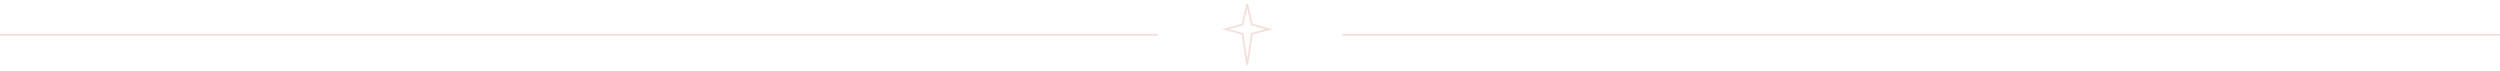 <?xml version="1.0" encoding="UTF-8"?> <svg xmlns="http://www.w3.org/2000/svg" width="1330" height="38" viewBox="0 0 1330 38" fill="none"><path fill-rule="evenodd" clip-rule="evenodd" d="M713.995 19C713.998 18.834 714 18.667 714 18.5C714 18.333 713.998 18.166 713.995 18H1330V19H713.995ZM616.005 19H0V18H616.005C616.002 18.166 616 18.333 616 18.5C616 18.667 616.002 18.834 616.005 19Z" fill="#EACCC4" fill-opacity="0.6"></path><path d="M665.934 12.783L666.001 13.075L666.291 13.153L675.084 15.53L666.291 17.908L665.975 17.993L665.927 18.317L663.5 34.606L661.073 18.317L661.025 17.993L660.709 17.908L651.916 15.53L660.709 13.153L660.999 13.075L661.066 12.783L663.5 2.226L665.934 12.783Z" stroke="#EACCC4" stroke-opacity="0.6"></path></svg> 